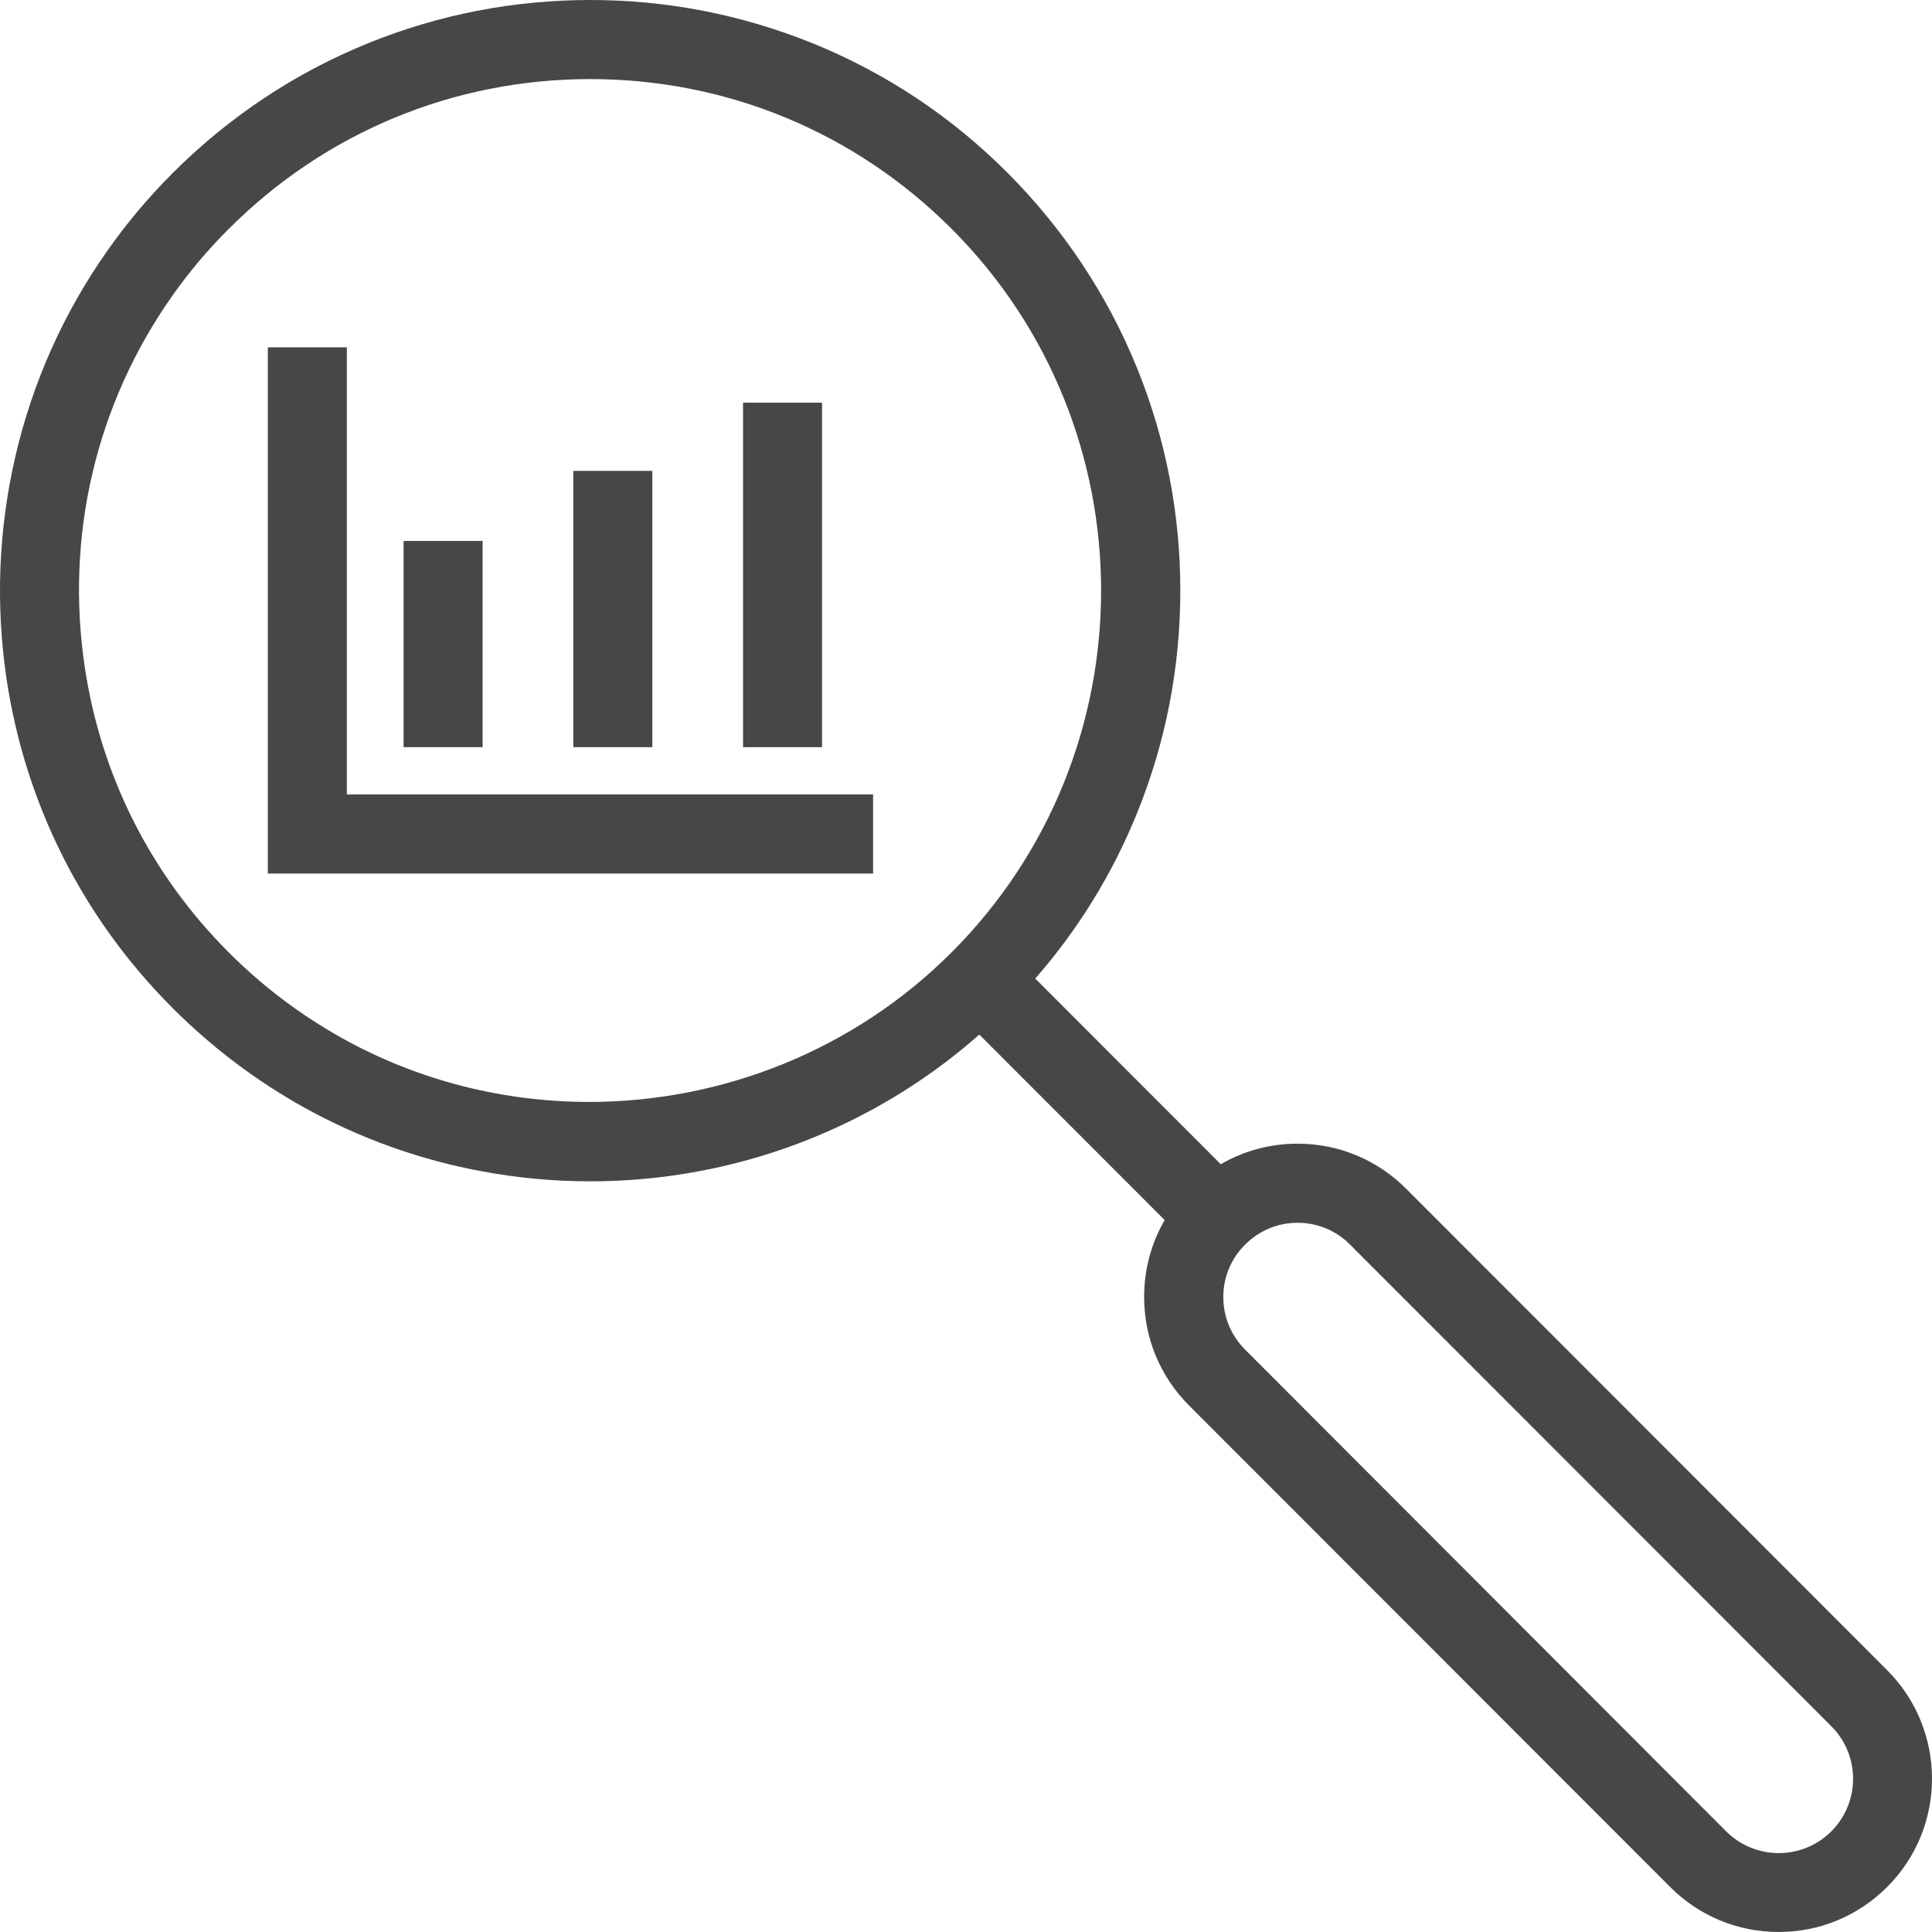 <svg width="165" height="165" viewBox="0 0 165 165" fill="none" xmlns="http://www.w3.org/2000/svg">
<path d="M161.175 142.643L120.078 101.511C117.608 99.039 114.315 97.675 110.819 97.675C108.47 97.675 106.23 98.283 104.259 99.431L88.414 83.573C92.099 79.359 95.014 74.617 97.12 69.417C99.562 63.379 100.804 56.989 100.804 50.438C100.804 43.887 99.562 37.498 97.12 31.46C94.582 25.206 90.857 19.586 86.052 14.764C81.247 9.942 75.633 6.227 69.384 3.688C63.324 1.243 56.953 0 50.407 0C43.861 0 37.477 1.243 31.444 3.688C25.195 6.227 19.581 9.955 14.762 14.764C12.697 16.831 10.821 19.059 9.161 21.423C5.409 26.759 2.764 32.689 1.292 39.065C-0.138 45.305 -0.381 51.681 0.564 58.016C2.183 68.714 7.083 78.44 14.762 86.112C18.11 89.462 21.889 92.312 25.992 94.595C30.729 97.216 35.831 99.053 41.175 100.039C44.226 100.606 47.303 100.89 50.394 100.89C52.634 100.89 54.875 100.741 57.102 100.444C62.473 99.728 67.643 98.161 72.488 95.797C76.523 93.825 80.262 91.34 83.636 88.355L99.468 104.199C98.321 106.172 97.713 108.427 97.713 110.764C97.713 114.263 99.077 117.559 101.547 120.031L142.644 161.162C145.114 163.634 148.407 164.998 151.903 164.998C155.399 164.998 158.692 163.634 161.162 161.162C166.277 156.069 166.277 147.762 161.175 142.643ZM50.313 94.109C43.105 94.109 35.844 92.34 29.271 88.692C25.722 86.72 22.442 84.248 19.54 81.344C12.886 74.685 8.635 66.269 7.245 57.003C5.557 45.791 8.189 34.539 14.681 25.314C16.112 23.274 17.745 21.329 19.54 19.546C27.787 11.293 38.746 6.754 50.407 6.754C62.069 6.754 73.028 11.293 81.274 19.546C98.294 36.579 98.294 64.297 81.274 81.331C72.893 89.719 61.65 94.109 50.313 94.109ZM156.398 156.407C153.928 158.879 149.906 158.879 147.422 156.407L106.338 115.262C105.137 114.06 104.475 112.466 104.475 110.778C104.475 109.076 105.137 107.482 106.338 106.293C107.539 105.091 109.132 104.429 110.819 104.429C112.506 104.429 114.112 105.091 115.3 106.293L156.398 147.424C158.881 149.896 158.881 153.922 156.398 156.407Z" fill="#474747"/>
<path d="M29.621 29.663H22.873V74.604H74.566V67.85H29.621V29.663Z" fill="#474747"/>
<path d="M41.217 46.197H34.469V63.811H41.217V46.197Z" fill="#474747"/>
<path d="M55.711 40.213H48.963V63.811H55.711V40.213Z" fill="#474747"/>
<path d="M70.207 34.391H63.459V63.811H70.207V34.391Z" fill="#474747"/>
</svg>
